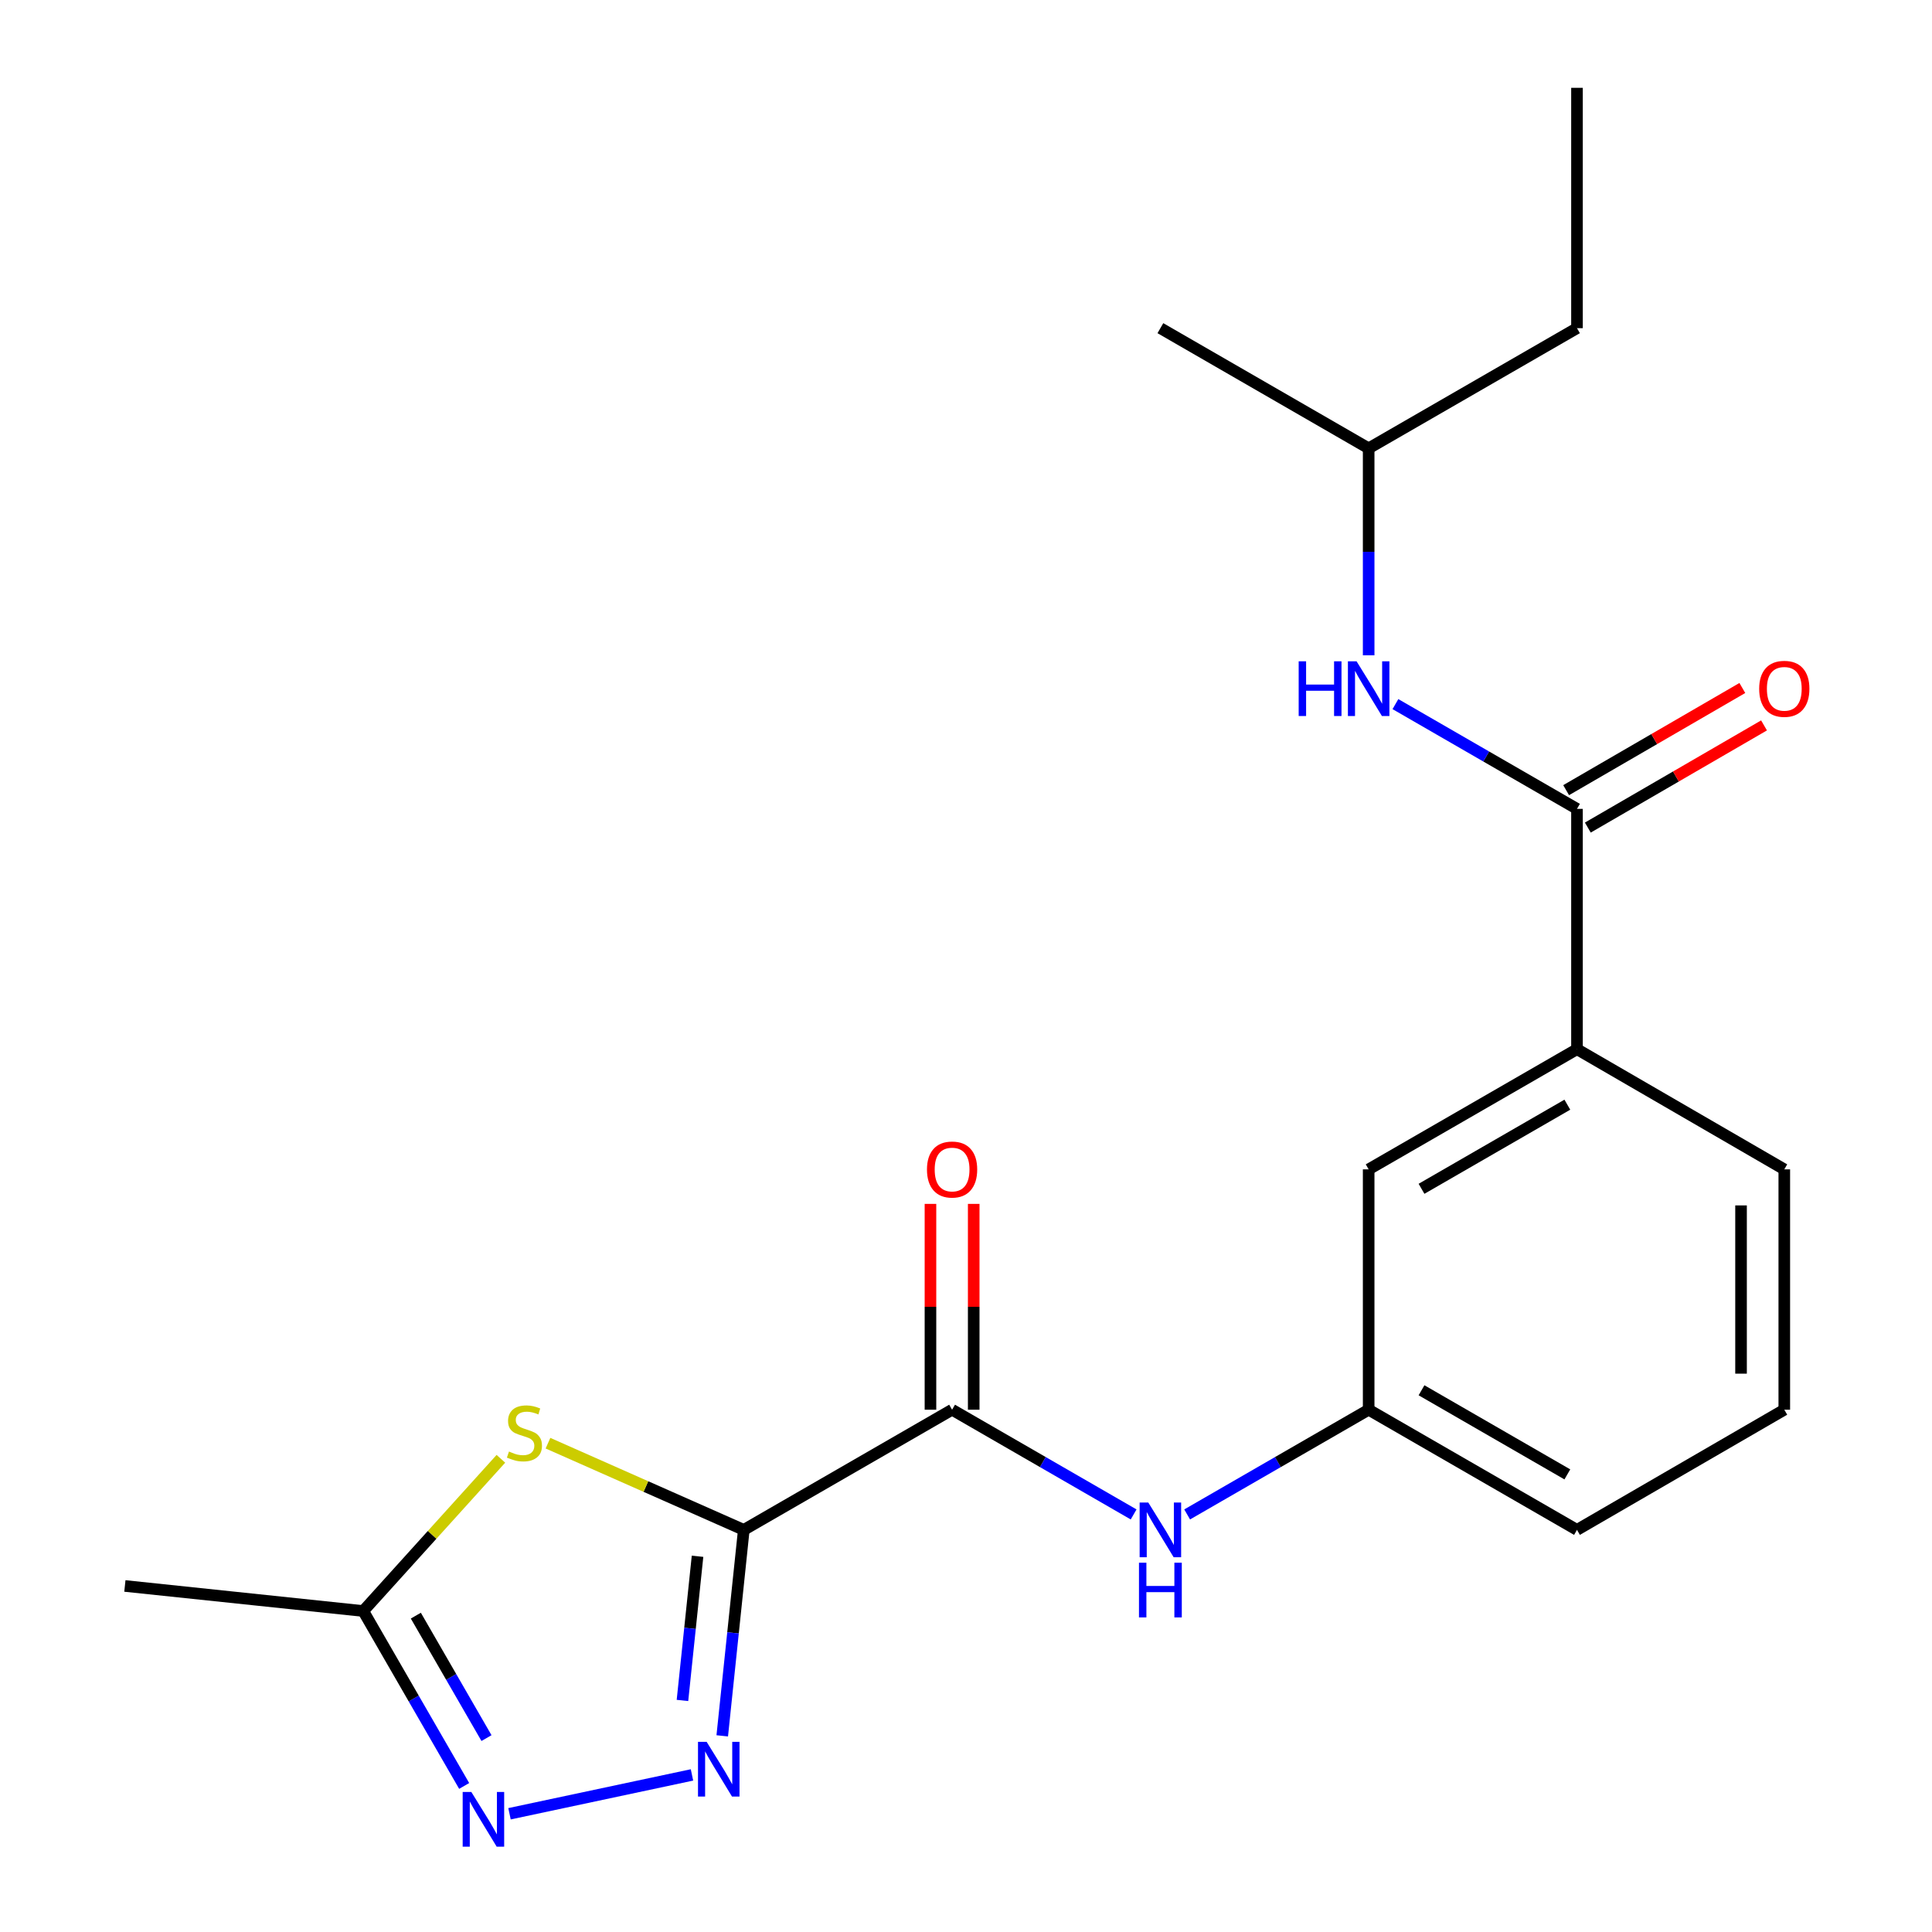 <?xml version='1.0' encoding='iso-8859-1'?>
<svg version='1.1' baseProfile='full'
              xmlns='http://www.w3.org/2000/svg'
                      xmlns:rdkit='http://www.rdkit.org/xml'
                      xmlns:xlink='http://www.w3.org/1999/xlink'
                  xml:space='preserve'
width='1000px' height='1000px' viewBox='0 0 1000 1000'>
<!-- END OF HEADER -->
<rect style='opacity:1.0;fill:#FFFFFF;stroke:none' width='1000' height='1000' x='0' y='0'> </rect>
<path class='bond-0' d='M 384.984,791.862 L 379.408,845.166' style='fill:none;fill-rule:evenodd;stroke:#000000;stroke-width:6px;stroke-linecap:butt;stroke-linejoin:miter;stroke-opacity:1' />
<path class='bond-0' d='M 379.408,845.166 L 373.832,898.471' style='fill:none;fill-rule:evenodd;stroke:#0000FF;stroke-width:6px;stroke-linecap:butt;stroke-linejoin:miter;stroke-opacity:1' />
<path class='bond-0' d='M 361.046,805.524 L 357.143,842.837' style='fill:none;fill-rule:evenodd;stroke:#000000;stroke-width:6px;stroke-linecap:butt;stroke-linejoin:miter;stroke-opacity:1' />
<path class='bond-0' d='M 357.143,842.837 L 353.24,880.15' style='fill:none;fill-rule:evenodd;stroke:#0000FF;stroke-width:6px;stroke-linecap:butt;stroke-linejoin:miter;stroke-opacity:1' />
<path class='bond-1' d='M 384.984,791.862 L 334.308,769.424' style='fill:none;fill-rule:evenodd;stroke:#000000;stroke-width:6px;stroke-linecap:butt;stroke-linejoin:miter;stroke-opacity:1' />
<path class='bond-1' d='M 334.308,769.424 L 283.633,746.987' style='fill:none;fill-rule:evenodd;stroke:#CCCC00;stroke-width:6px;stroke-linecap:butt;stroke-linejoin:miter;stroke-opacity:1' />
<path class='bond-2' d='M 384.984,791.862 L 492.799,729.665' style='fill:none;fill-rule:evenodd;stroke:#000000;stroke-width:6px;stroke-linecap:butt;stroke-linejoin:miter;stroke-opacity:1' />
<path class='bond-3' d='M 358.171,918.694 L 263.718,938.801' style='fill:none;fill-rule:evenodd;stroke:#0000FF;stroke-width:6px;stroke-linecap:butt;stroke-linejoin:miter;stroke-opacity:1' />
<path class='bond-5' d='M 259.258,755.072 L 223.634,794.466' style='fill:none;fill-rule:evenodd;stroke:#CCCC00;stroke-width:6px;stroke-linecap:butt;stroke-linejoin:miter;stroke-opacity:1' />
<path class='bond-5' d='M 223.634,794.466 L 188.01,833.861' style='fill:none;fill-rule:evenodd;stroke:#000000;stroke-width:6px;stroke-linecap:butt;stroke-linejoin:miter;stroke-opacity:1' />
<path class='bond-6' d='M 492.799,729.665 L 539.78,756.768' style='fill:none;fill-rule:evenodd;stroke:#000000;stroke-width:6px;stroke-linecap:butt;stroke-linejoin:miter;stroke-opacity:1' />
<path class='bond-6' d='M 539.78,756.768 L 586.762,783.871' style='fill:none;fill-rule:evenodd;stroke:#0000FF;stroke-width:6px;stroke-linecap:butt;stroke-linejoin:miter;stroke-opacity:1' />
<path class='bond-9' d='M 503.992,729.665 L 503.992,676.398' style='fill:none;fill-rule:evenodd;stroke:#000000;stroke-width:6px;stroke-linecap:butt;stroke-linejoin:miter;stroke-opacity:1' />
<path class='bond-9' d='M 503.992,676.398 L 503.992,623.13' style='fill:none;fill-rule:evenodd;stroke:#FF0000;stroke-width:6px;stroke-linecap:butt;stroke-linejoin:miter;stroke-opacity:1' />
<path class='bond-9' d='M 481.606,729.665 L 481.606,676.398' style='fill:none;fill-rule:evenodd;stroke:#000000;stroke-width:6px;stroke-linecap:butt;stroke-linejoin:miter;stroke-opacity:1' />
<path class='bond-9' d='M 481.606,676.398 L 481.606,623.13' style='fill:none;fill-rule:evenodd;stroke:#FF0000;stroke-width:6px;stroke-linecap:butt;stroke-linejoin:miter;stroke-opacity:1' />
<path class='bond-21' d='M 240.253,924.403 L 214.131,879.132' style='fill:none;fill-rule:evenodd;stroke:#0000FF;stroke-width:6px;stroke-linecap:butt;stroke-linejoin:miter;stroke-opacity:1' />
<path class='bond-21' d='M 214.131,879.132 L 188.01,833.861' style='fill:none;fill-rule:evenodd;stroke:#000000;stroke-width:6px;stroke-linecap:butt;stroke-linejoin:miter;stroke-opacity:1' />
<path class='bond-21' d='M 251.807,899.634 L 233.522,867.944' style='fill:none;fill-rule:evenodd;stroke:#0000FF;stroke-width:6px;stroke-linecap:butt;stroke-linejoin:miter;stroke-opacity:1' />
<path class='bond-21' d='M 233.522,867.944 L 215.236,836.254' style='fill:none;fill-rule:evenodd;stroke:#000000;stroke-width:6px;stroke-linecap:butt;stroke-linejoin:miter;stroke-opacity:1' />
<path class='bond-4' d='M 816.243,418.67 L 816.243,543.063' style='fill:none;fill-rule:evenodd;stroke:#000000;stroke-width:6px;stroke-linecap:butt;stroke-linejoin:miter;stroke-opacity:1' />
<path class='bond-7' d='M 816.243,418.67 L 769.255,391.557' style='fill:none;fill-rule:evenodd;stroke:#000000;stroke-width:6px;stroke-linecap:butt;stroke-linejoin:miter;stroke-opacity:1' />
<path class='bond-7' d='M 769.255,391.557 L 722.268,364.443' style='fill:none;fill-rule:evenodd;stroke:#0000FF;stroke-width:6px;stroke-linecap:butt;stroke-linejoin:miter;stroke-opacity:1' />
<path class='bond-12' d='M 821.857,428.353 L 867.459,401.911' style='fill:none;fill-rule:evenodd;stroke:#000000;stroke-width:6px;stroke-linecap:butt;stroke-linejoin:miter;stroke-opacity:1' />
<path class='bond-12' d='M 867.459,401.911 L 913.061,375.468' style='fill:none;fill-rule:evenodd;stroke:#FF0000;stroke-width:6px;stroke-linecap:butt;stroke-linejoin:miter;stroke-opacity:1' />
<path class='bond-12' d='M 810.628,408.987 L 856.23,382.545' style='fill:none;fill-rule:evenodd;stroke:#000000;stroke-width:6px;stroke-linecap:butt;stroke-linejoin:miter;stroke-opacity:1' />
<path class='bond-12' d='M 856.23,382.545 L 901.832,356.102' style='fill:none;fill-rule:evenodd;stroke:#FF0000;stroke-width:6px;stroke-linecap:butt;stroke-linejoin:miter;stroke-opacity:1' />
<path class='bond-15' d='M 188.01,833.861 L 64.637,820.889' style='fill:none;fill-rule:evenodd;stroke:#000000;stroke-width:6px;stroke-linecap:butt;stroke-linejoin:miter;stroke-opacity:1' />
<path class='bond-10' d='M 614.465,783.87 L 661.44,756.768' style='fill:none;fill-rule:evenodd;stroke:#0000FF;stroke-width:6px;stroke-linecap:butt;stroke-linejoin:miter;stroke-opacity:1' />
<path class='bond-10' d='M 661.44,756.768 L 708.415,729.665' style='fill:none;fill-rule:evenodd;stroke:#000000;stroke-width:6px;stroke-linecap:butt;stroke-linejoin:miter;stroke-opacity:1' />
<path class='bond-13' d='M 708.415,339.179 L 708.415,285.618' style='fill:none;fill-rule:evenodd;stroke:#0000FF;stroke-width:6px;stroke-linecap:butt;stroke-linejoin:miter;stroke-opacity:1' />
<path class='bond-13' d='M 708.415,285.618 L 708.415,232.056' style='fill:none;fill-rule:evenodd;stroke:#000000;stroke-width:6px;stroke-linecap:butt;stroke-linejoin:miter;stroke-opacity:1' />
<path class='bond-8' d='M 816.243,543.063 L 708.415,605.26' style='fill:none;fill-rule:evenodd;stroke:#000000;stroke-width:6px;stroke-linecap:butt;stroke-linejoin:miter;stroke-opacity:1' />
<path class='bond-8' d='M 811.254,571.784 L 735.775,615.322' style='fill:none;fill-rule:evenodd;stroke:#000000;stroke-width:6px;stroke-linecap:butt;stroke-linejoin:miter;stroke-opacity:1' />
<path class='bond-22' d='M 816.243,543.063 L 923.547,605.26' style='fill:none;fill-rule:evenodd;stroke:#000000;stroke-width:6px;stroke-linecap:butt;stroke-linejoin:miter;stroke-opacity:1' />
<path class='bond-11' d='M 708.415,729.665 L 708.415,605.26' style='fill:none;fill-rule:evenodd;stroke:#000000;stroke-width:6px;stroke-linecap:butt;stroke-linejoin:miter;stroke-opacity:1' />
<path class='bond-17' d='M 708.415,729.665 L 816.243,791.862' style='fill:none;fill-rule:evenodd;stroke:#000000;stroke-width:6px;stroke-linecap:butt;stroke-linejoin:miter;stroke-opacity:1' />
<path class='bond-17' d='M 735.775,719.603 L 811.254,763.141' style='fill:none;fill-rule:evenodd;stroke:#000000;stroke-width:6px;stroke-linecap:butt;stroke-linejoin:miter;stroke-opacity:1' />
<path class='bond-18' d='M 708.415,232.056 L 816.243,169.86' style='fill:none;fill-rule:evenodd;stroke:#000000;stroke-width:6px;stroke-linecap:butt;stroke-linejoin:miter;stroke-opacity:1' />
<path class='bond-19' d='M 708.415,232.056 L 600.613,169.86' style='fill:none;fill-rule:evenodd;stroke:#000000;stroke-width:6px;stroke-linecap:butt;stroke-linejoin:miter;stroke-opacity:1' />
<path class='bond-14' d='M 923.547,605.26 L 923.547,729.665' style='fill:none;fill-rule:evenodd;stroke:#000000;stroke-width:6px;stroke-linecap:butt;stroke-linejoin:miter;stroke-opacity:1' />
<path class='bond-14' d='M 901.161,623.921 L 901.161,711.004' style='fill:none;fill-rule:evenodd;stroke:#000000;stroke-width:6px;stroke-linecap:butt;stroke-linejoin:miter;stroke-opacity:1' />
<path class='bond-16' d='M 923.547,729.665 L 816.243,791.862' style='fill:none;fill-rule:evenodd;stroke:#000000;stroke-width:6px;stroke-linecap:butt;stroke-linejoin:miter;stroke-opacity:1' />
<path class='bond-20' d='M 816.243,169.86 L 816.243,45.455' style='fill:none;fill-rule:evenodd;stroke:#000000;stroke-width:6px;stroke-linecap:butt;stroke-linejoin:miter;stroke-opacity:1' />
<path  class='atom-1' d='M 365.765 901.585
L 375.045 916.585
Q 375.965 918.065, 377.445 920.745
Q 378.925 923.425, 379.005 923.585
L 379.005 901.585
L 382.765 901.585
L 382.765 929.905
L 378.885 929.905
L 368.925 913.505
Q 367.765 911.585, 366.525 909.385
Q 365.325 907.185, 364.965 906.505
L 364.965 929.905
L 361.285 929.905
L 361.285 901.585
L 365.765 901.585
' fill='#0000FF'/>
<path  class='atom-2' d='M 263.448 751.312
Q 263.768 751.432, 265.088 751.992
Q 266.408 752.552, 267.848 752.912
Q 269.328 753.232, 270.768 753.232
Q 273.448 753.232, 275.008 751.952
Q 276.568 750.632, 276.568 748.352
Q 276.568 746.792, 275.768 745.832
Q 275.008 744.872, 273.808 744.352
Q 272.608 743.832, 270.608 743.232
Q 268.088 742.472, 266.568 741.752
Q 265.088 741.032, 264.008 739.512
Q 262.968 737.992, 262.968 735.432
Q 262.968 731.872, 265.368 729.672
Q 267.808 727.472, 272.608 727.472
Q 275.888 727.472, 279.608 729.032
L 278.688 732.112
Q 275.288 730.712, 272.728 730.712
Q 269.968 730.712, 268.448 731.872
Q 266.928 732.992, 266.968 734.952
Q 266.968 736.472, 267.728 737.392
Q 268.528 738.312, 269.648 738.832
Q 270.808 739.352, 272.728 739.952
Q 275.288 740.752, 276.808 741.552
Q 278.328 742.352, 279.408 743.992
Q 280.528 745.592, 280.528 748.352
Q 280.528 752.272, 277.888 754.392
Q 275.288 756.472, 270.928 756.472
Q 268.408 756.472, 266.488 755.912
Q 264.608 755.392, 262.368 754.472
L 263.448 751.312
' fill='#CCCC00'/>
<path  class='atom-4' d='M 243.959 927.515
L 253.239 942.515
Q 254.159 943.995, 255.639 946.675
Q 257.119 949.355, 257.199 949.515
L 257.199 927.515
L 260.959 927.515
L 260.959 955.835
L 257.079 955.835
L 247.119 939.435
Q 245.959 937.515, 244.719 935.315
Q 243.519 933.115, 243.159 932.435
L 243.159 955.835
L 239.479 955.835
L 239.479 927.515
L 243.959 927.515
' fill='#0000FF'/>
<path  class='atom-7' d='M 594.353 777.702
L 603.633 792.702
Q 604.553 794.182, 606.033 796.862
Q 607.513 799.542, 607.593 799.702
L 607.593 777.702
L 611.353 777.702
L 611.353 806.022
L 607.473 806.022
L 597.513 789.622
Q 596.353 787.702, 595.113 785.502
Q 593.913 783.302, 593.553 782.622
L 593.553 806.022
L 589.873 806.022
L 589.873 777.702
L 594.353 777.702
' fill='#0000FF'/>
<path  class='atom-7' d='M 589.533 808.854
L 593.373 808.854
L 593.373 820.894
L 607.853 820.894
L 607.853 808.854
L 611.693 808.854
L 611.693 837.174
L 607.853 837.174
L 607.853 824.094
L 593.373 824.094
L 593.373 837.174
L 589.533 837.174
L 589.533 808.854
' fill='#0000FF'/>
<path  class='atom-8' d='M 672.195 342.289
L 676.035 342.289
L 676.035 354.329
L 690.515 354.329
L 690.515 342.289
L 694.355 342.289
L 694.355 370.609
L 690.515 370.609
L 690.515 357.529
L 676.035 357.529
L 676.035 370.609
L 672.195 370.609
L 672.195 342.289
' fill='#0000FF'/>
<path  class='atom-8' d='M 702.155 342.289
L 711.435 357.289
Q 712.355 358.769, 713.835 361.449
Q 715.315 364.129, 715.395 364.289
L 715.395 342.289
L 719.155 342.289
L 719.155 370.609
L 715.275 370.609
L 705.315 354.209
Q 704.155 352.289, 702.915 350.089
Q 701.715 347.889, 701.355 347.209
L 701.355 370.609
L 697.675 370.609
L 697.675 342.289
L 702.155 342.289
' fill='#0000FF'/>
<path  class='atom-10' d='M 479.799 605.34
Q 479.799 598.54, 483.159 594.74
Q 486.519 590.94, 492.799 590.94
Q 499.079 590.94, 502.439 594.74
Q 505.799 598.54, 505.799 605.34
Q 505.799 612.22, 502.399 616.14
Q 498.999 620.02, 492.799 620.02
Q 486.559 620.02, 483.159 616.14
Q 479.799 612.26, 479.799 605.34
M 492.799 616.82
Q 497.119 616.82, 499.439 613.94
Q 501.799 611.02, 501.799 605.34
Q 501.799 599.78, 499.439 596.98
Q 497.119 594.14, 492.799 594.14
Q 488.479 594.14, 486.119 596.94
Q 483.799 599.74, 483.799 605.34
Q 483.799 611.06, 486.119 613.94
Q 488.479 616.82, 492.799 616.82
' fill='#FF0000'/>
<path  class='atom-13' d='M 910.547 356.529
Q 910.547 349.729, 913.907 345.929
Q 917.267 342.129, 923.547 342.129
Q 929.827 342.129, 933.187 345.929
Q 936.547 349.729, 936.547 356.529
Q 936.547 363.409, 933.147 367.329
Q 929.747 371.209, 923.547 371.209
Q 917.307 371.209, 913.907 367.329
Q 910.547 363.449, 910.547 356.529
M 923.547 368.009
Q 927.867 368.009, 930.187 365.129
Q 932.547 362.209, 932.547 356.529
Q 932.547 350.969, 930.187 348.169
Q 927.867 345.329, 923.547 345.329
Q 919.227 345.329, 916.867 348.129
Q 914.547 350.929, 914.547 356.529
Q 914.547 362.249, 916.867 365.129
Q 919.227 368.009, 923.547 368.009
' fill='#FF0000'/>
</svg>
